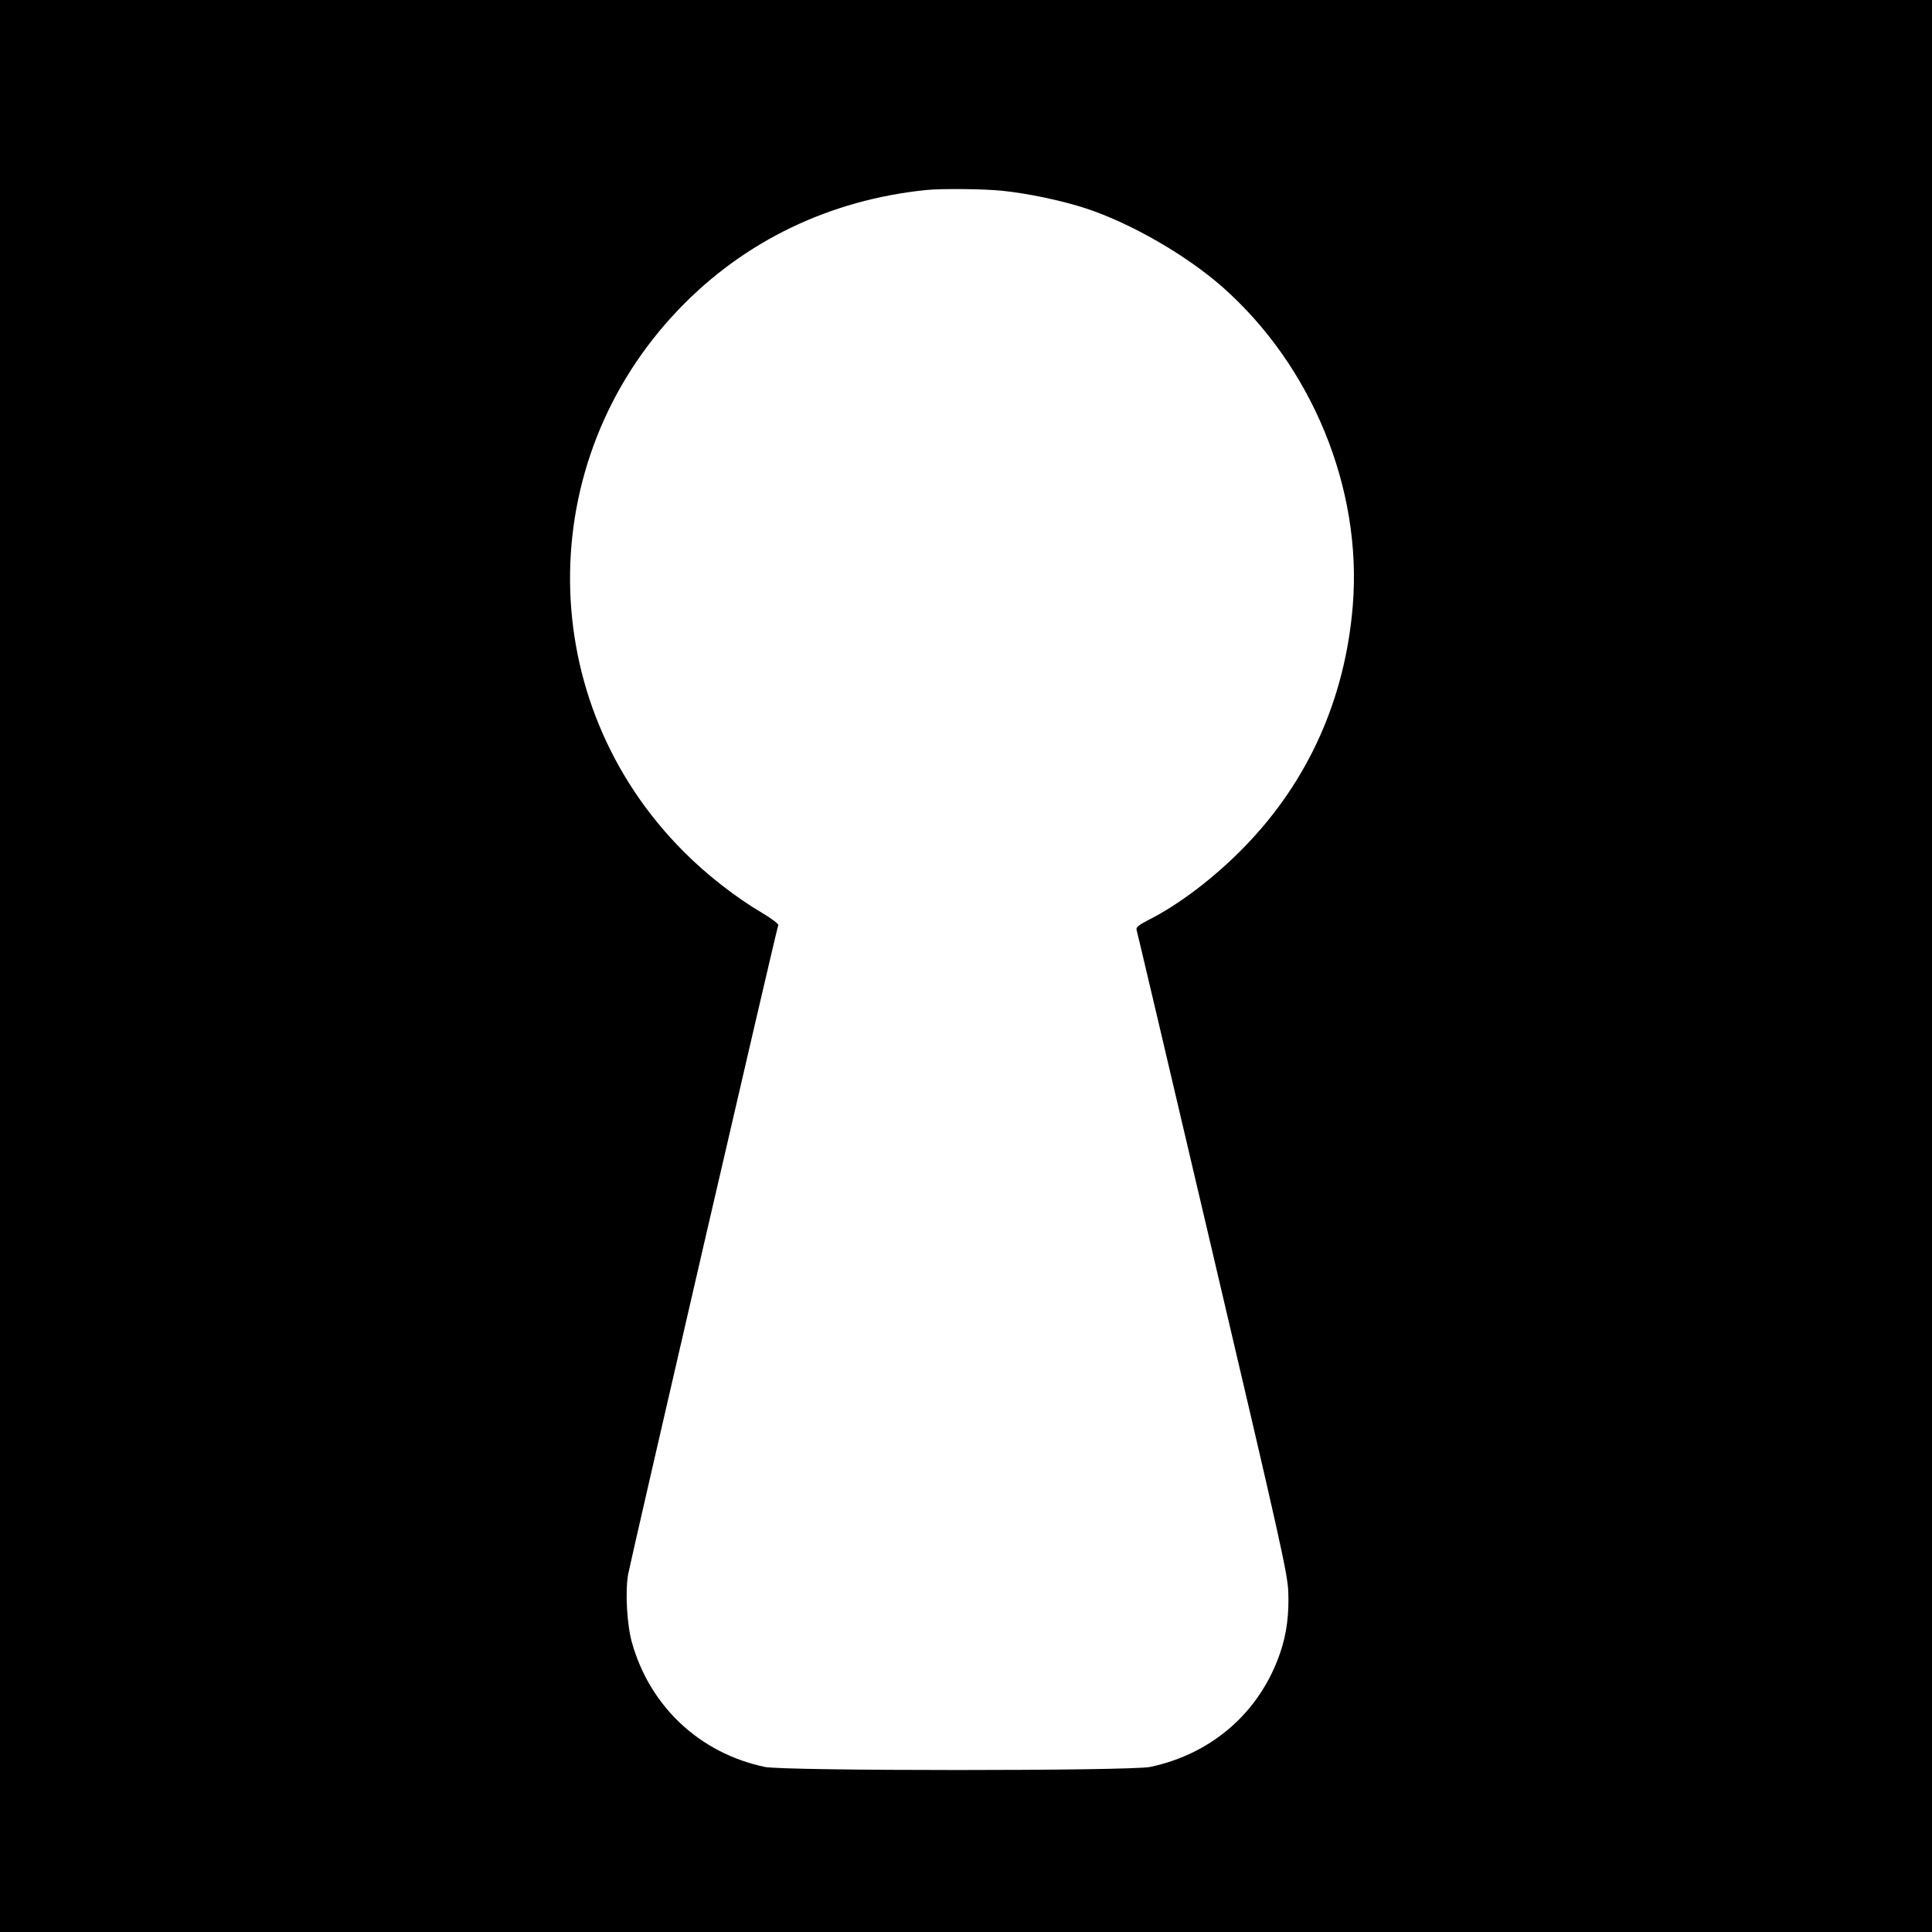 <?xml version="1.0" standalone="no"?>
<!DOCTYPE svg PUBLIC "-//W3C//DTD SVG 20010904//EN"
 "http://www.w3.org/TR/2001/REC-SVG-20010904/DTD/svg10.dtd">
<svg version="1.0" xmlns="http://www.w3.org/2000/svg"
 width="1024pt" height="1024pt" viewBox="0 0 1024 1024"
 preserveAspectRatio="xMidYMid meet">
<g transform="translate(0,1024) scale(0.1,-0.1)"
fill="#000000" stroke="none">
<path d="M0 5120 l0 -5120 5120 0 5120 0 0 5120 0 5120 -5120 0 -5120 0 0
-5120z m5311 4109 c137 -14 319 -52 449 -95 237 -79 525 -245 718 -414 476
-420 743 -1070 692 -1690 -40 -492 -235 -928 -569 -1273 -159 -165 -351 -311
-512 -392 -54 -28 -69 -40 -65 -53 3 -9 184 -777 402 -1707 361 -1537 397
-1700 402 -1798 5 -121 -8 -225 -42 -325 -107 -315 -360 -537 -689 -607 -101
-22 -1943 -22 -2044 0 -344 73 -607 319 -703 657 -27 94 -37 270 -21 363 11
63 785 3413 796 3442 2 6 -36 35 -85 64 -138 81 -294 202 -415 324 -795 794
-806 2065 -26 2877 345 360 799 579 1311 631 80 8 305 6 401 -4z"/>
</g>
</svg>
